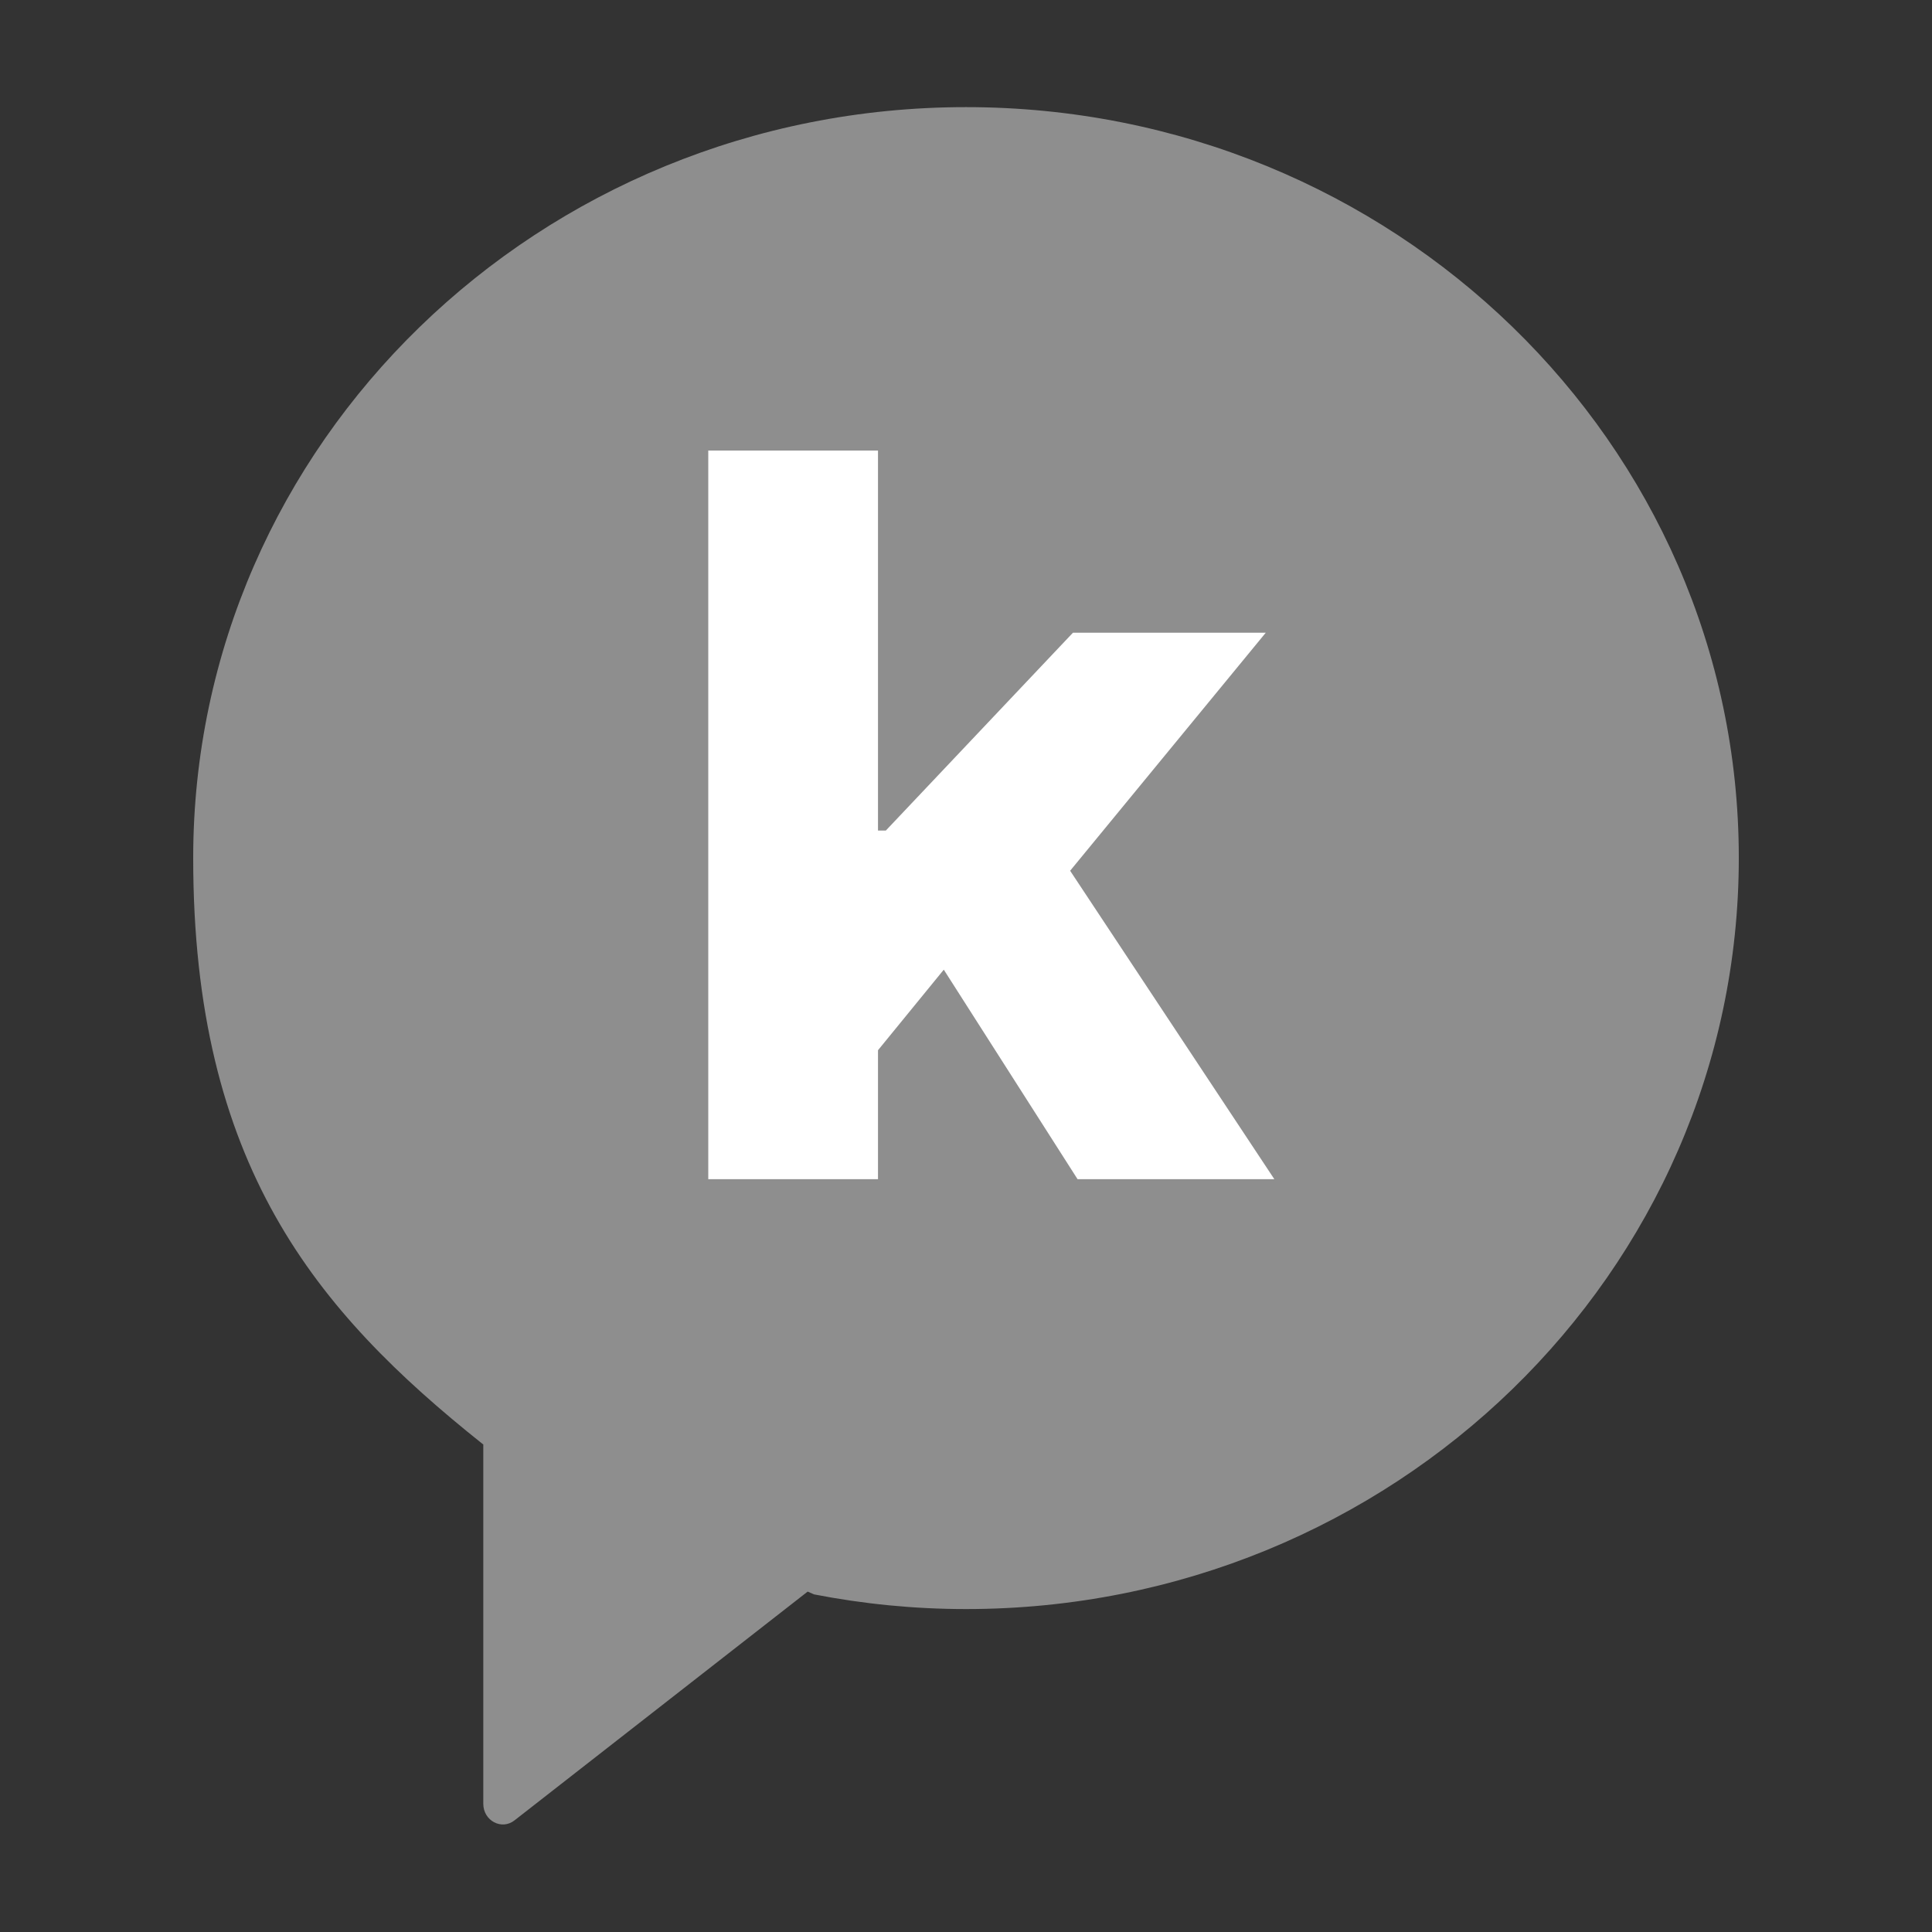 <svg xmlns="http://www.w3.org/2000/svg" width="20" height="20" viewBox="0 0 20 20" fill="none">
  <rect x="0" y="0" width="20" height="20" fill="#333333" stroke="none"/>
  <path d="M10 1.109C5.582 1.109 2 4.59 2 8.883C2 12.054 3.265 13.569 4.996 14.948L5.003 14.952V18.673C5.003 18.849 5.195 18.95 5.328 18.843L8.361 16.476L8.427 16.505C8.936 16.604 9.462 16.657 10 16.657C14.418 16.657 18 13.176 18 8.881C18 4.586 14.419 1.109 10 1.109Z" fill="#8E8E8E"/>
  <path d="M7.332 4.664H9.089V8.598H9.17L11.107 6.55H13.103L11.078 9.014L13.192 12.207H11.155L9.77 10.038L9.089 10.872V12.207H7.332V4.664Z" fill="white"/>
</svg>